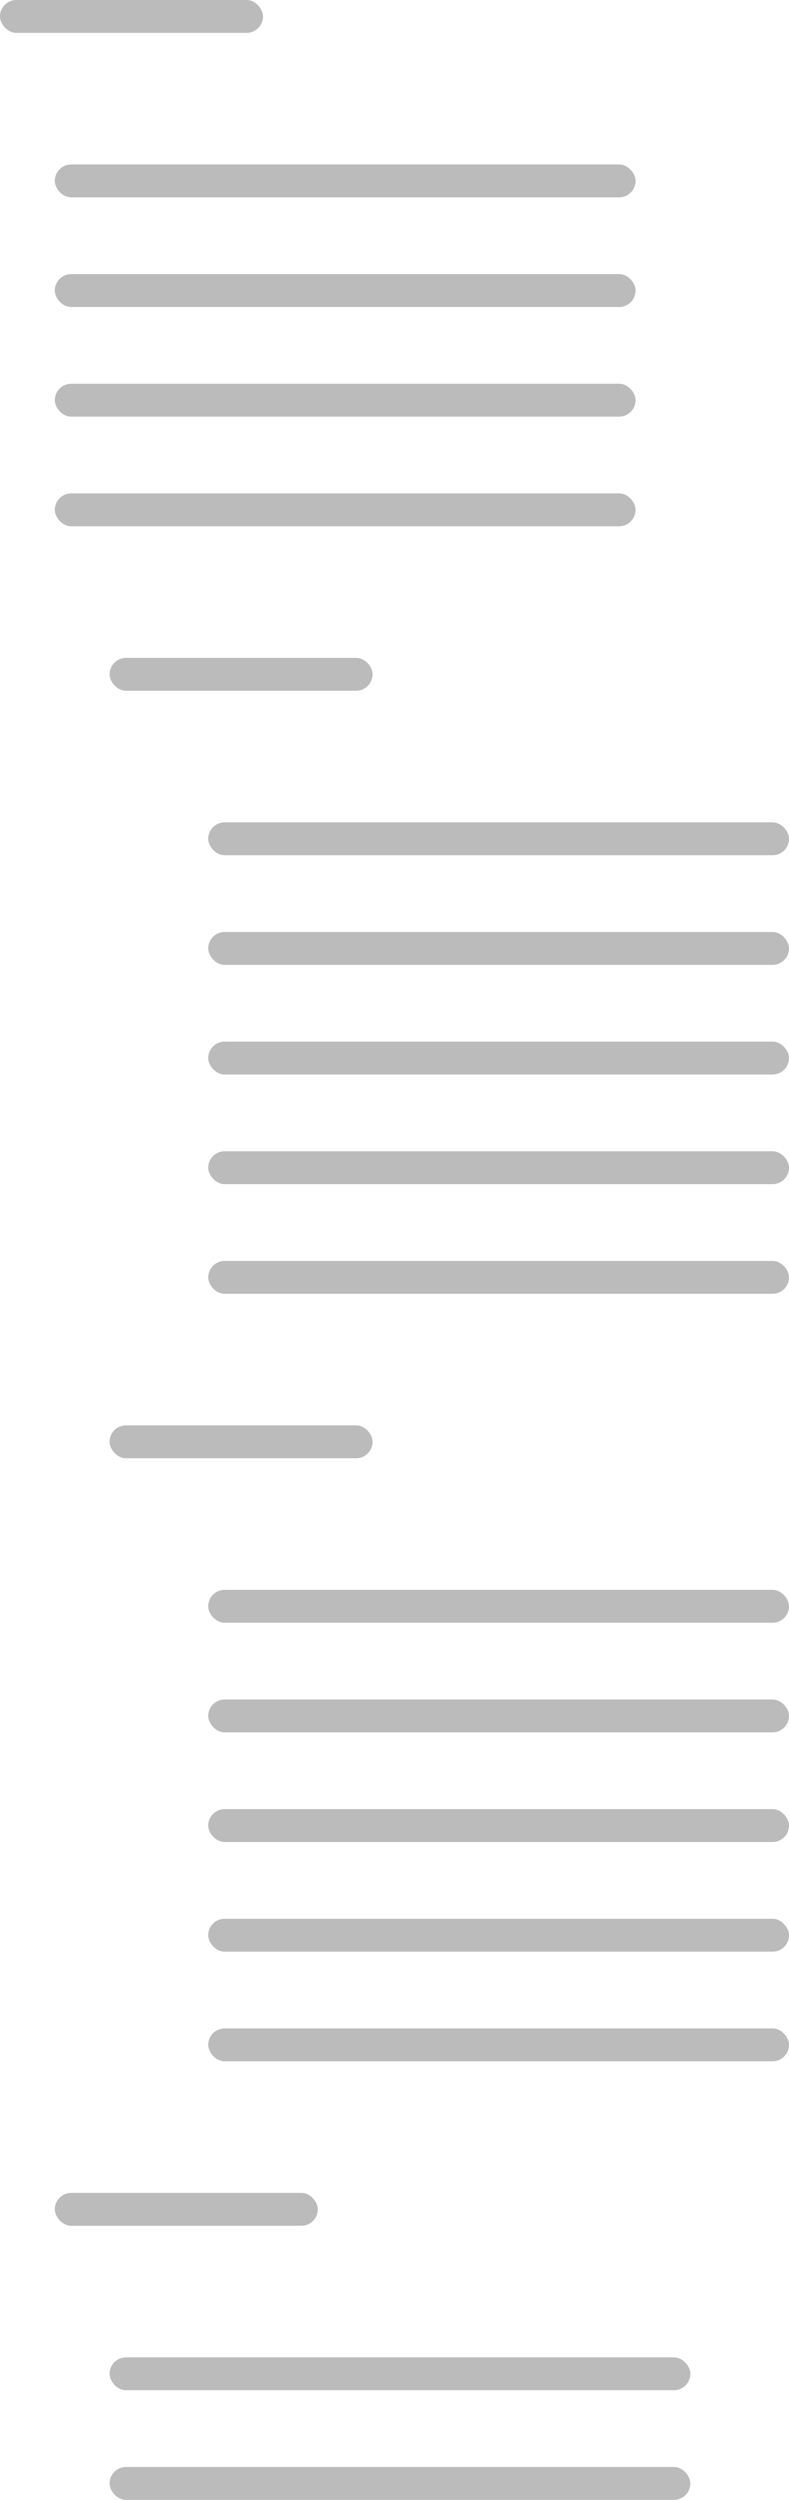 <svg id="maps" xmlns="http://www.w3.org/2000/svg" width="77.453" height="245.267" viewBox="0 0 77.453 245.267">
  <rect id="Rectangle_76" data-name="Rectangle 76" width="25.818" height="3.227" rx="1.614" fill="#bbbbbc"/>
  <g id="Group_136" data-name="Group 136" transform="translate(5.379 16.136)">
    <rect id="Rectangle_77" data-name="Rectangle 77" width="57.014" height="3.227" rx="1.614" transform="translate(0 10.757)" fill="#bbbbbc"/>
    <rect id="Rectangle_78" data-name="Rectangle 78" width="57.014" height="3.227" rx="1.614" transform="translate(0 21.515)" fill="#bbbbbc"/>
    <rect id="Rectangle_75" data-name="Rectangle 75" width="57.014" height="3.227" rx="1.614" fill="#bbbbbc"/>
    <rect id="Rectangle_79" data-name="Rectangle 79" width="57.014" height="3.227" rx="1.614" transform="translate(0 32.272)" fill="#bbbbbc"/>
  </g>
  <rect id="Rectangle_80" data-name="Rectangle 80" width="25.818" height="3.227" rx="1.614" transform="translate(10.757 64.544)" fill="#bbbbbc"/>
  <g id="Group_137" data-name="Group 137" transform="translate(20.439 80.68)">
    <rect id="Rectangle_77-2" data-name="Rectangle 77" width="57.014" height="3.227" rx="1.614" transform="translate(0 10.757)" fill="#bbbbbc"/>
    <rect id="Rectangle_78-2" data-name="Rectangle 78" width="57.014" height="3.227" rx="1.614" transform="translate(0 21.515)" fill="#bbbbbc"/>
    <rect id="Rectangle_75-2" data-name="Rectangle 75" width="57.014" height="3.227" rx="1.614" fill="#bbbbbc"/>
    <rect id="Rectangle_79-2" data-name="Rectangle 79" width="57.014" height="3.227" rx="1.614" transform="translate(0 32.272)" fill="#bbbbbc"/>
    <rect id="Rectangle_81" data-name="Rectangle 81" width="57.014" height="3.227" rx="1.614" transform="translate(0 43.029)" fill="#bbbbbc"/>
  </g>
  <rect id="Rectangle_82" data-name="Rectangle 82" width="25.818" height="3.227" rx="1.614" transform="translate(10.757 139.845)" fill="#bbbbbc"/>
  <g id="Group_138" data-name="Group 138" transform="translate(20.439 155.982)">
    <rect id="Rectangle_77-3" data-name="Rectangle 77" width="57.014" height="3.227" rx="1.614" transform="translate(0 10.757)" fill="#bbbbbc"/>
    <rect id="Rectangle_78-3" data-name="Rectangle 78" width="57.014" height="3.227" rx="1.614" transform="translate(0 21.515)" fill="#bbbbbc"/>
    <rect id="Rectangle_75-3" data-name="Rectangle 75" width="57.014" height="3.227" rx="1.614" fill="#bbbbbc"/>
    <rect id="Rectangle_79-3" data-name="Rectangle 79" width="57.014" height="3.227" rx="1.614" transform="translate(0 32.272)" fill="#bbbbbc"/>
    <rect id="Rectangle_81-2" data-name="Rectangle 81" width="57.014" height="3.227" rx="1.614" transform="translate(0 43.029)" fill="#bbbbbc"/>
  </g>
  <rect id="Rectangle_103" data-name="Rectangle 103" width="25.818" height="3.227" rx="1.614" transform="translate(5.379 215.147)" fill="#bbbbbc"/>
  <g id="Group_140" data-name="Group 140" transform="translate(10.757 231.283)">
    <rect id="Rectangle_104" data-name="Rectangle 104" width="57.014" height="3.227" rx="1.614" transform="translate(0)" fill="#bbbbbc"/>
    <rect id="Rectangle_105" data-name="Rectangle 105" width="57.014" height="3.227" rx="1.614" transform="translate(0 10.757)" fill="#bbbbbc"/>
  </g>
</svg>
